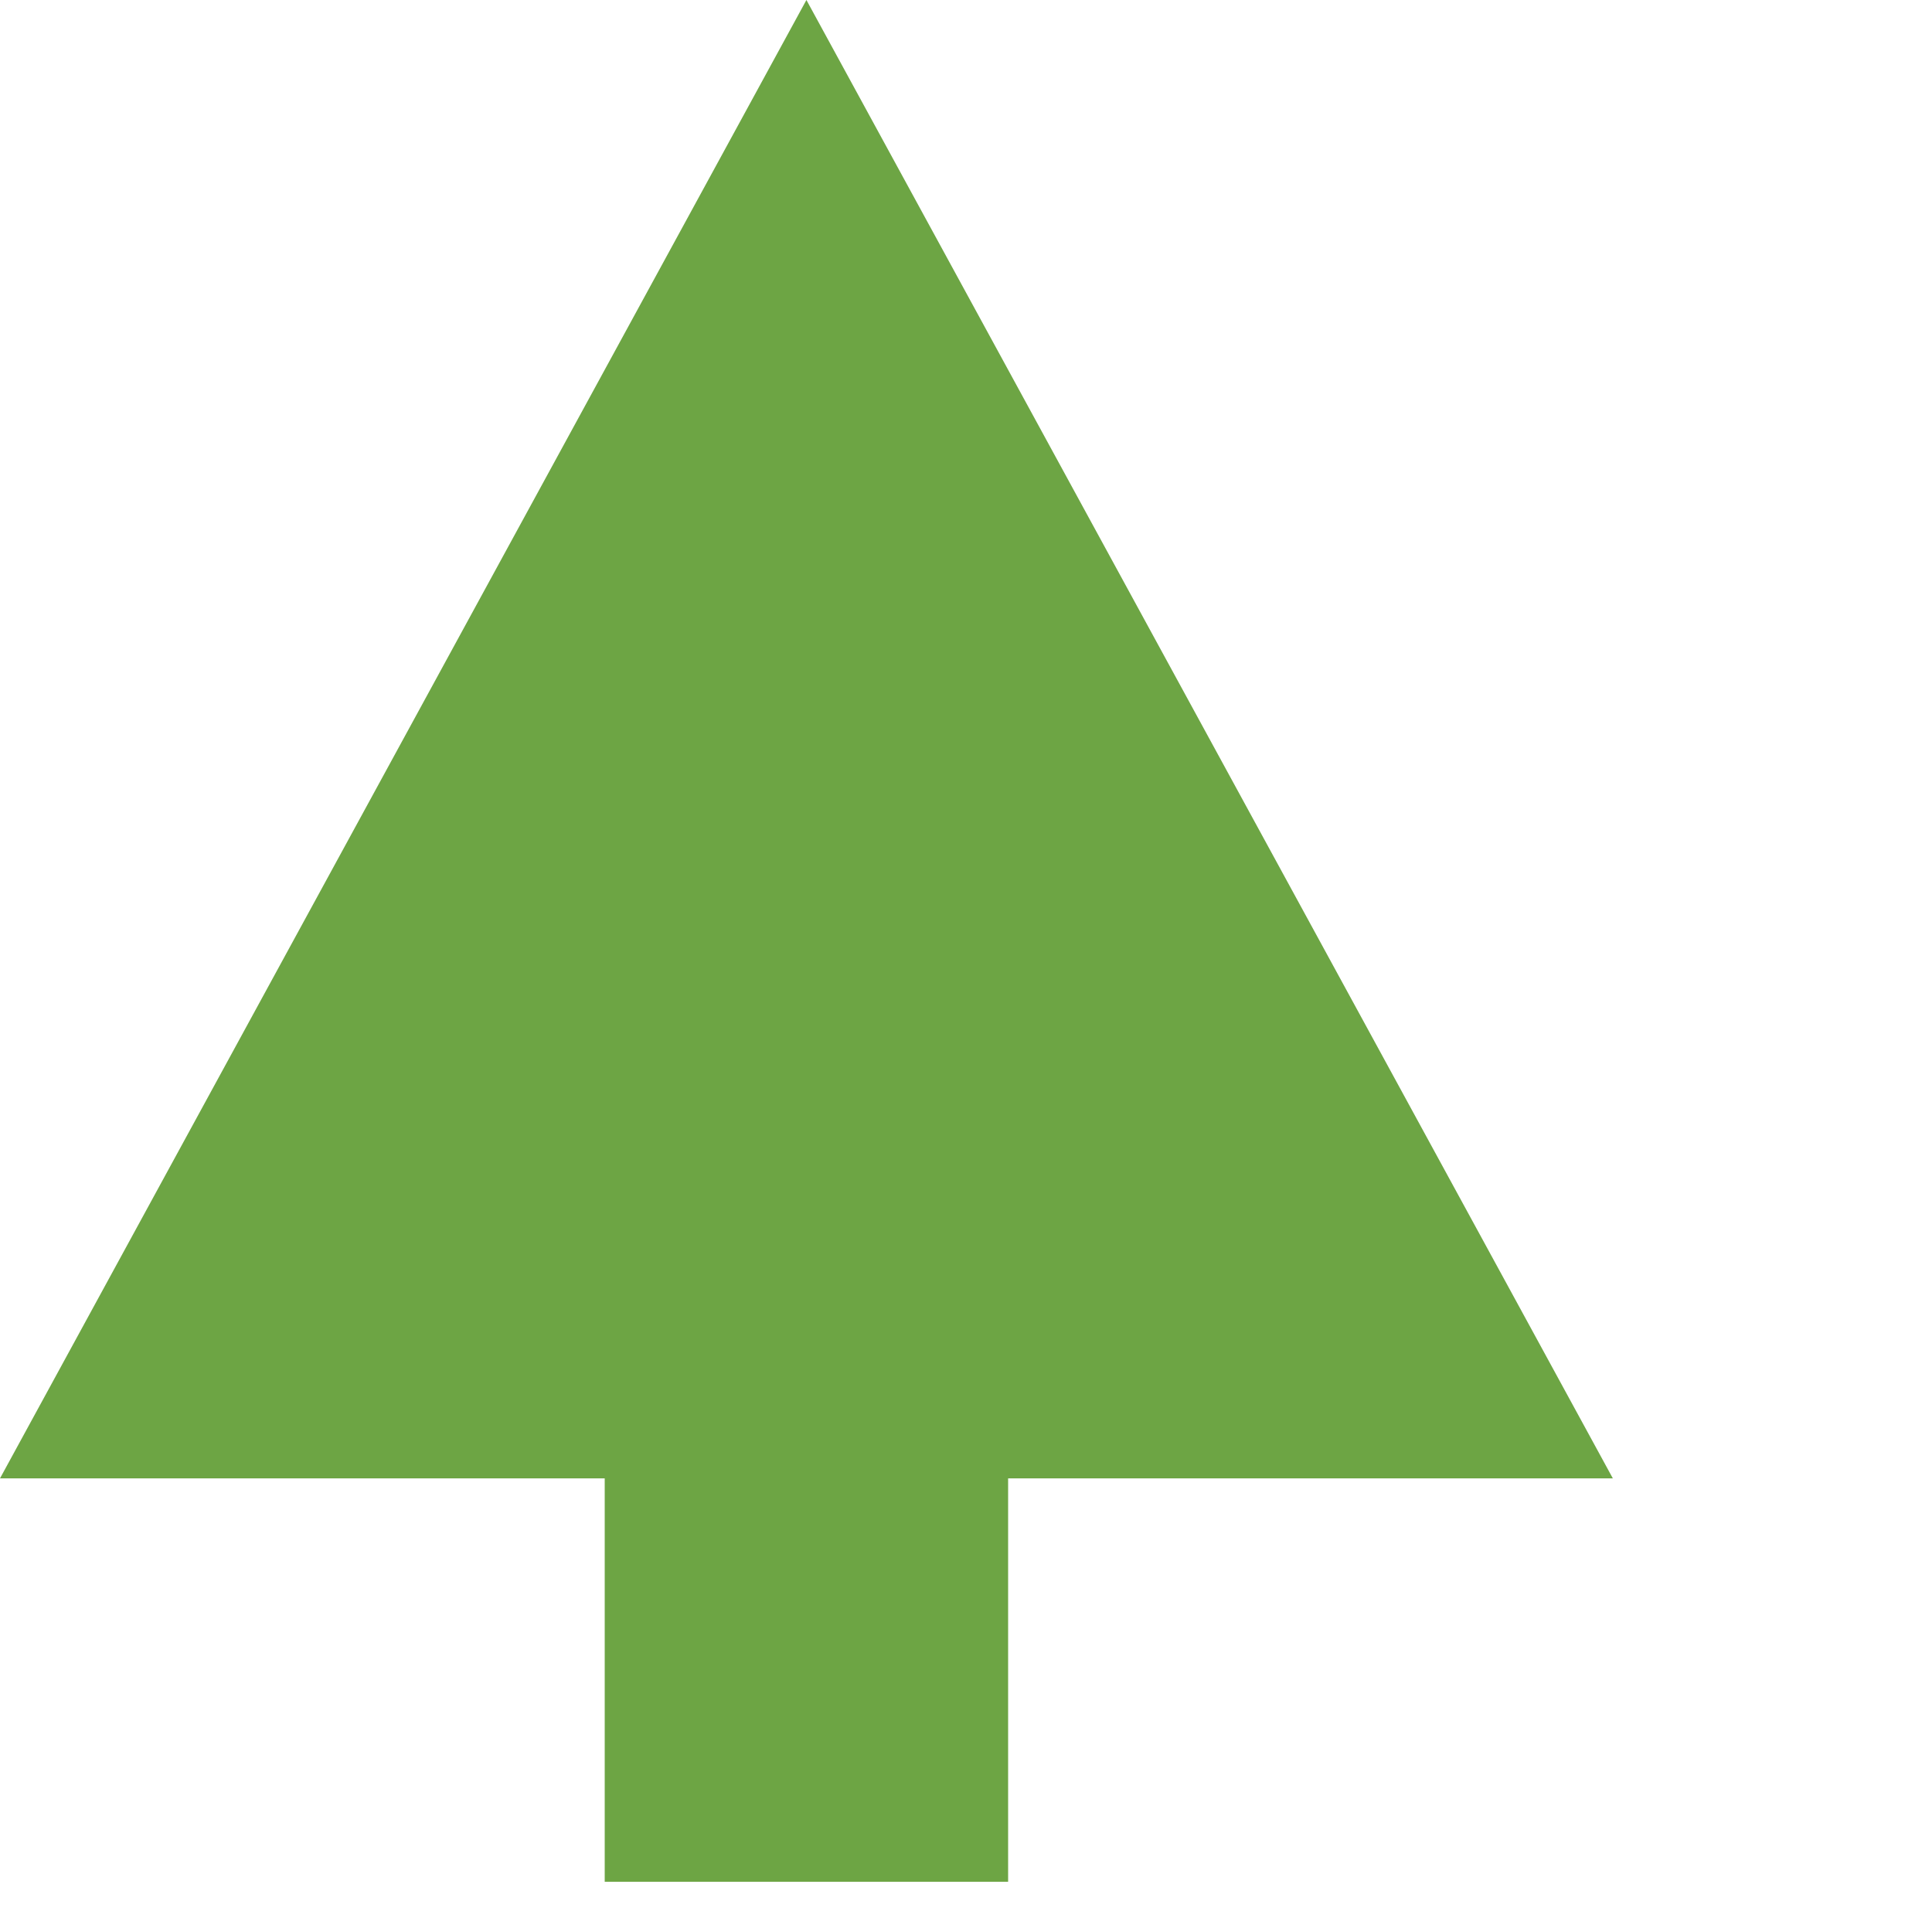 <?xml version="1.0" encoding="utf-8"?>
<svg xmlns="http://www.w3.org/2000/svg" fill="none" height="100%" overflow="visible" preserveAspectRatio="none" style="display: block;" viewBox="0 0 5 5" width="100%">
<path d="M4.174 3.826L2.087 0L0 3.826H1.565V4.87H2.609V3.826H4.174Z" fill="#6DA544" id="Vector"/>
</svg>